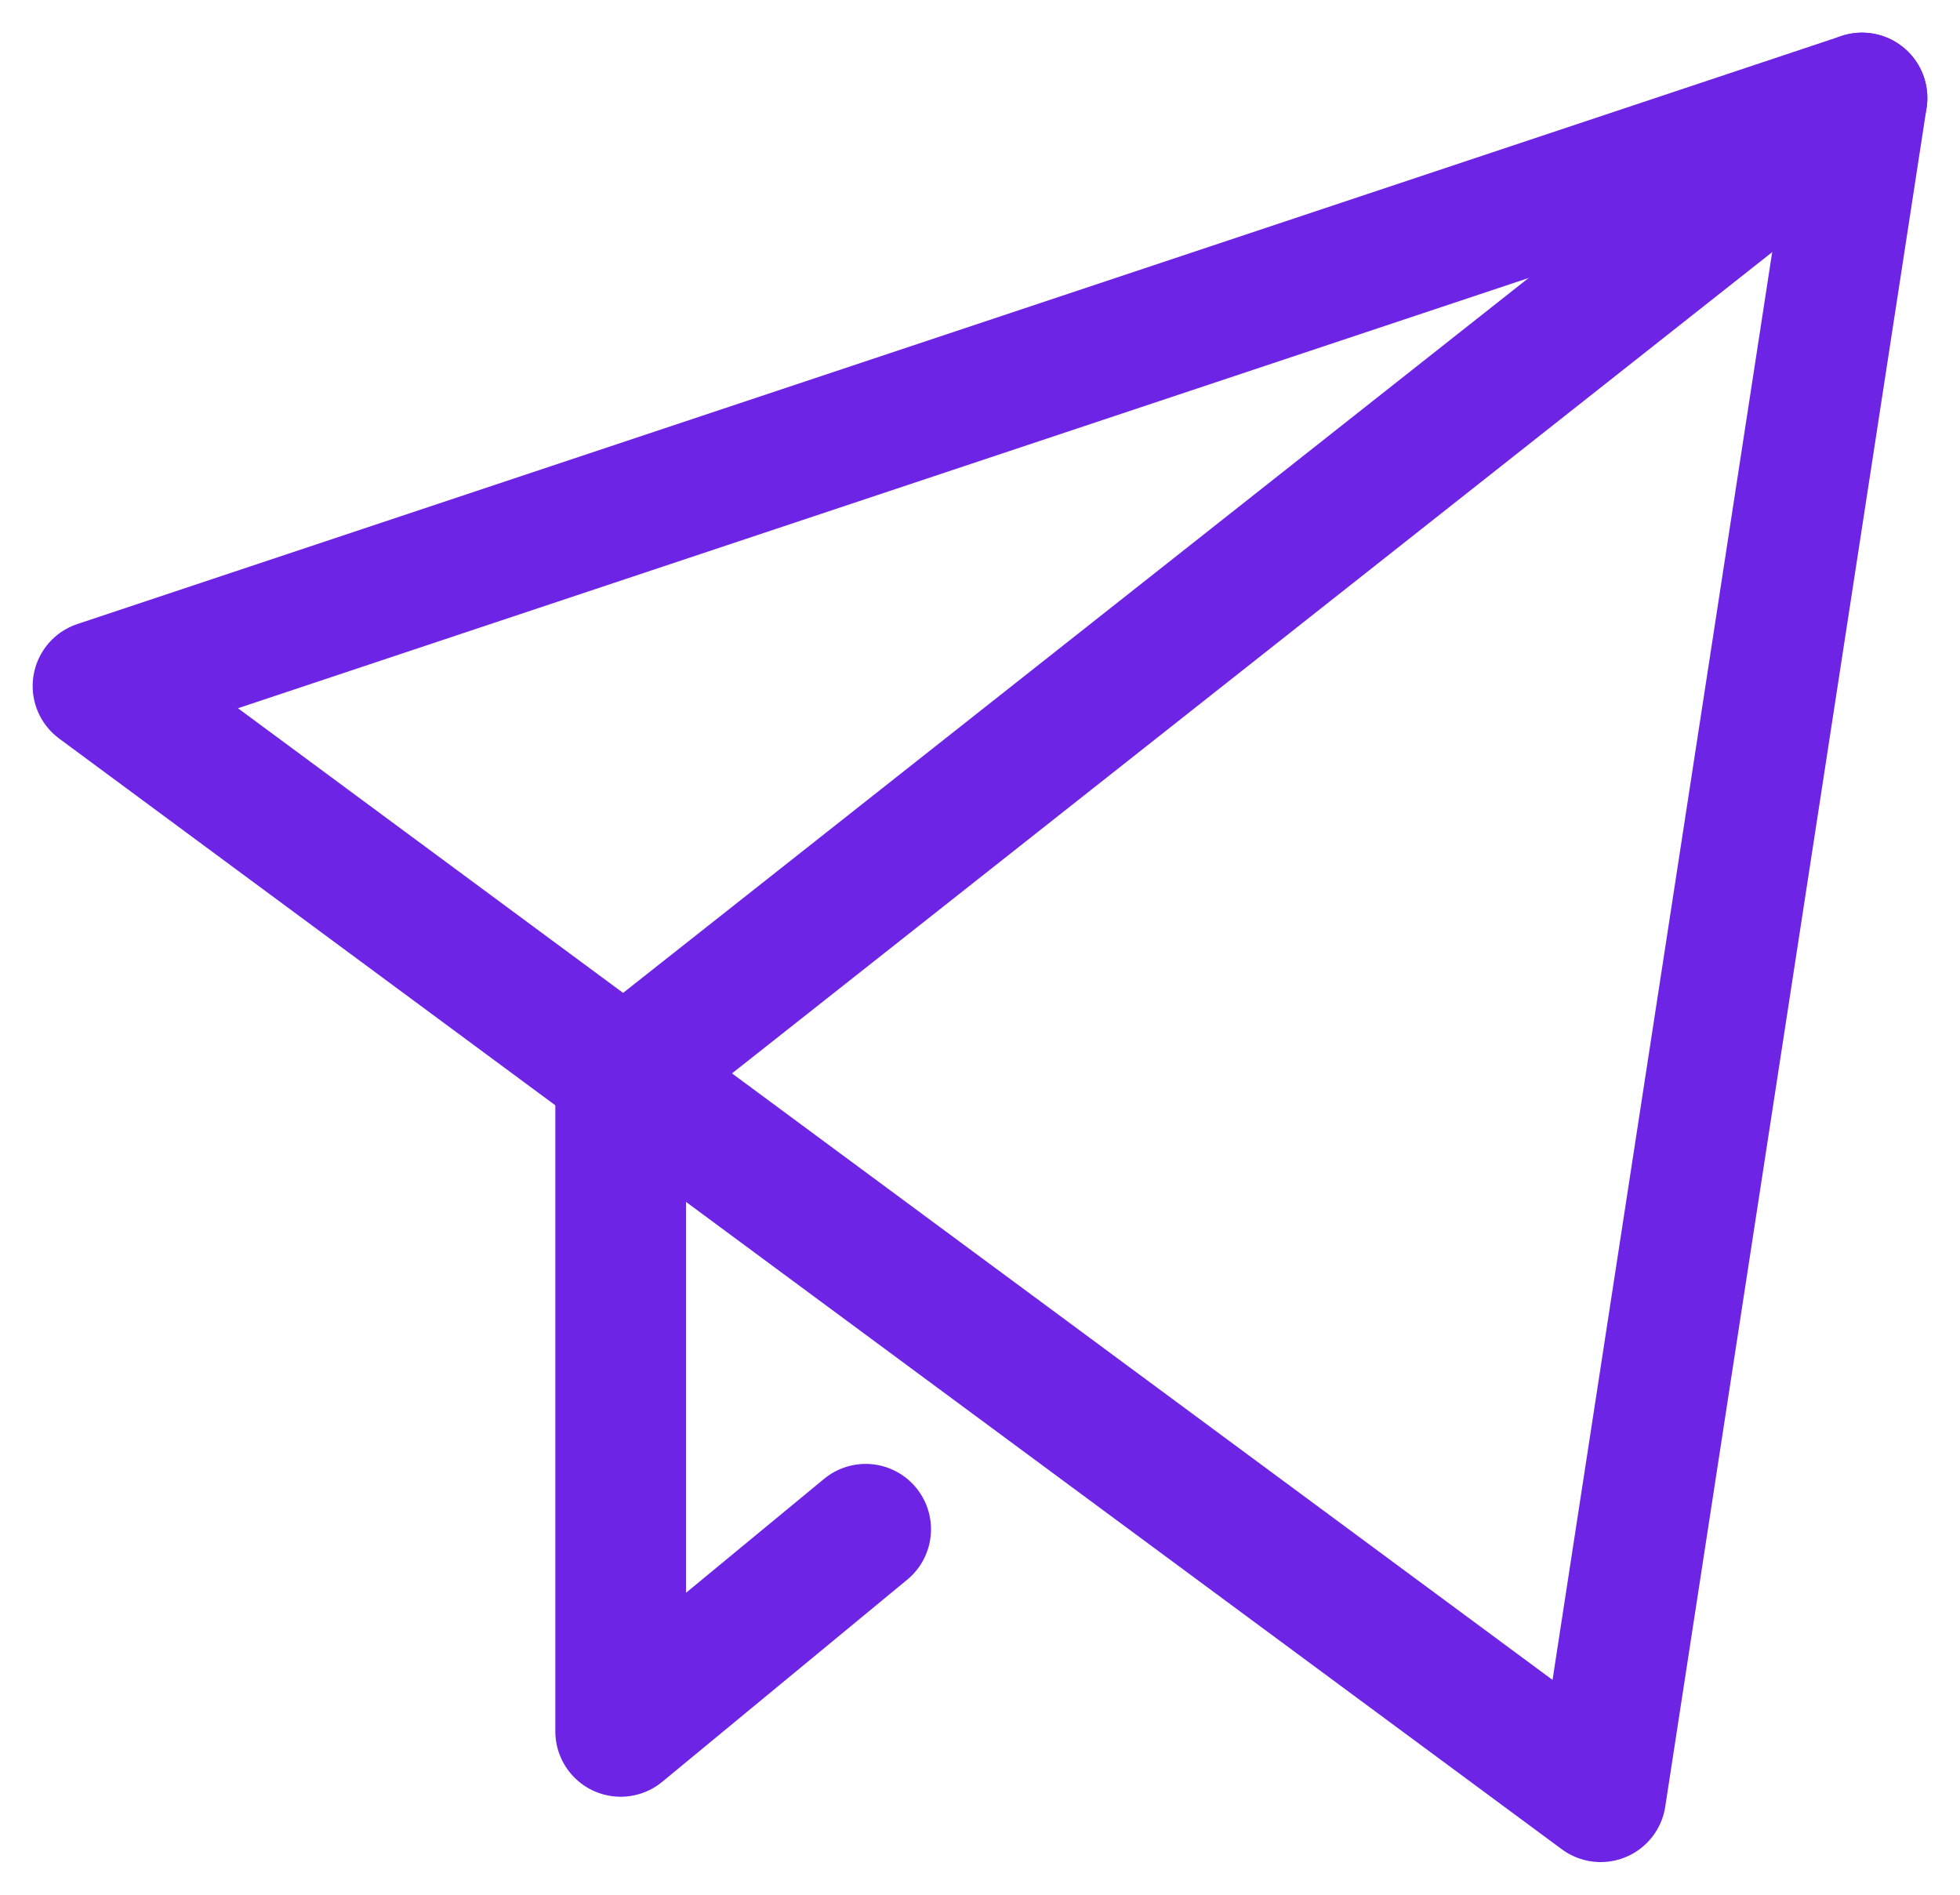 <svg width="30" height="29" viewBox="0 0 30 29" fill="none" xmlns="http://www.w3.org/2000/svg">
<path d="M9.5 16.5V26.5L13.25 23.406" stroke="#6D24E5" stroke-width="2" stroke-linecap="round" stroke-linejoin="round"/>
<path d="M28.5 1.5L9.5 16.5" stroke="#6D24E5" stroke-width="2" stroke-linecap="round" stroke-linejoin="round"/>
<path d="M1.5 10.5L28.5 1.5L24.5 27.5L1.5 10.5Z" stroke="#6D24E5" stroke-width="2" stroke-linecap="round" stroke-linejoin="round"/>
</svg>

